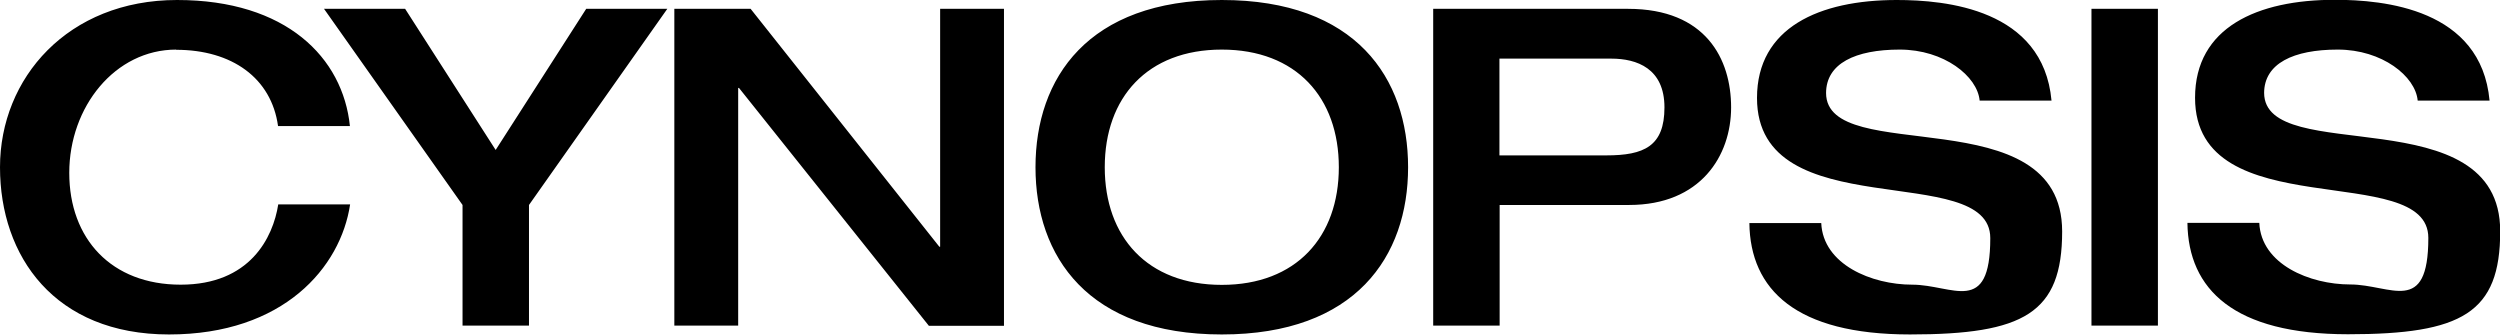 <?xml version="1.0" encoding="UTF-8"?>
<svg id="Layer_1" data-name="Layer 1" xmlns="http://www.w3.org/2000/svg" version="1.1" viewBox="0 0 1245.3 166.7">
  <defs>
    <style>
      .cls-1 {
        fill: currentColor;
        stroke-width: 0px;
      }
    </style>
  </defs>
  <path class="cls-1" d="M909.6,46.4c0-14.8,14.6-21.7,36.7-21.7s38.7,13.3,39.8,25.4h35.8C1017.7,4.4,969.1,0,944.8,0c-38.5,0-69.6,13.7-69.6,48.8,0,64.8,116.2,30.7,116.2,69.8s-18.8,23.2-38.9,23.2-44.4-10-45.3-30.7h-35.8c.4,33.2,23.2,55.5,80,55.5s75.8-10.6,75.8-51.3c0-67.4-117.6-31.8-117.6-69h0ZM468.3,122.9h-.4L373.9,4.4h-38v157.8h31.8V43.8h.4l94.6,118.5h37.4V4.4h-31.8v118.5h0ZM87.7,24.8c27.9,0,47.5,14.1,50.8,38h35.8C170.8,28.7,142.6,0,88.2,0S0,38.9,0,83.3s27.2,83.3,84.2,83.3,85.5-33.4,90.2-64.8h-35.8c-2.6,16.6-14.1,40-48.6,40s-55.5-22.8-55.5-55.7,22.8-61.4,53.3-61.4h0ZM1041.8,162.2h33.1V4.4h-33.1v157.8ZM246.9,74.7L201.8,4.4h-40.4l69,97.7v60.1h33.1v-60.1L332.4,4.4h-40.4l-45.1,70.3h0ZM811.1,4.4h-97.2v157.8h33.1v-60.1h64.5c35.6,0,50.8-24.5,50.8-48.6s-12.6-49.1-51.3-49.1h0ZM800.2,77.4h-53.3V29.2h55.7c12.8,0,26.5,4.9,26.5,24.3s-10.2,23.9-29,23.9ZM1127.8,46.4c0-14.8,14.6-21.7,36.7-21.7s38.7,13.3,39.8,25.4h35.8c-4.2-45.8-52.8-50.2-77.1-50.2-38.5,0-69.6,13.7-69.6,48.8,0,64.8,116.2,30.7,116.2,69.8s-18.8,23.2-38.9,23.2-44.4-10-45.3-30.7h-35.8c.4,33.2,23.2,55.5,80,55.5s75.8-10.6,75.8-51.3c0-67.4-117.6-31.8-117.6-69h0ZM608.6,0c-66.7,0-92.8,38.9-92.8,83.3s26.1,83.3,92.8,83.3,92.8-38.9,92.8-83.3S675.4,0,608.6,0ZM608.6,141.9c-37.1,0-58.3-23.9-58.3-58.6s21.2-58.6,58.3-58.6,58.3,23.9,58.3,58.6-21.2,58.6-58.3,58.6Z"/>
</svg>